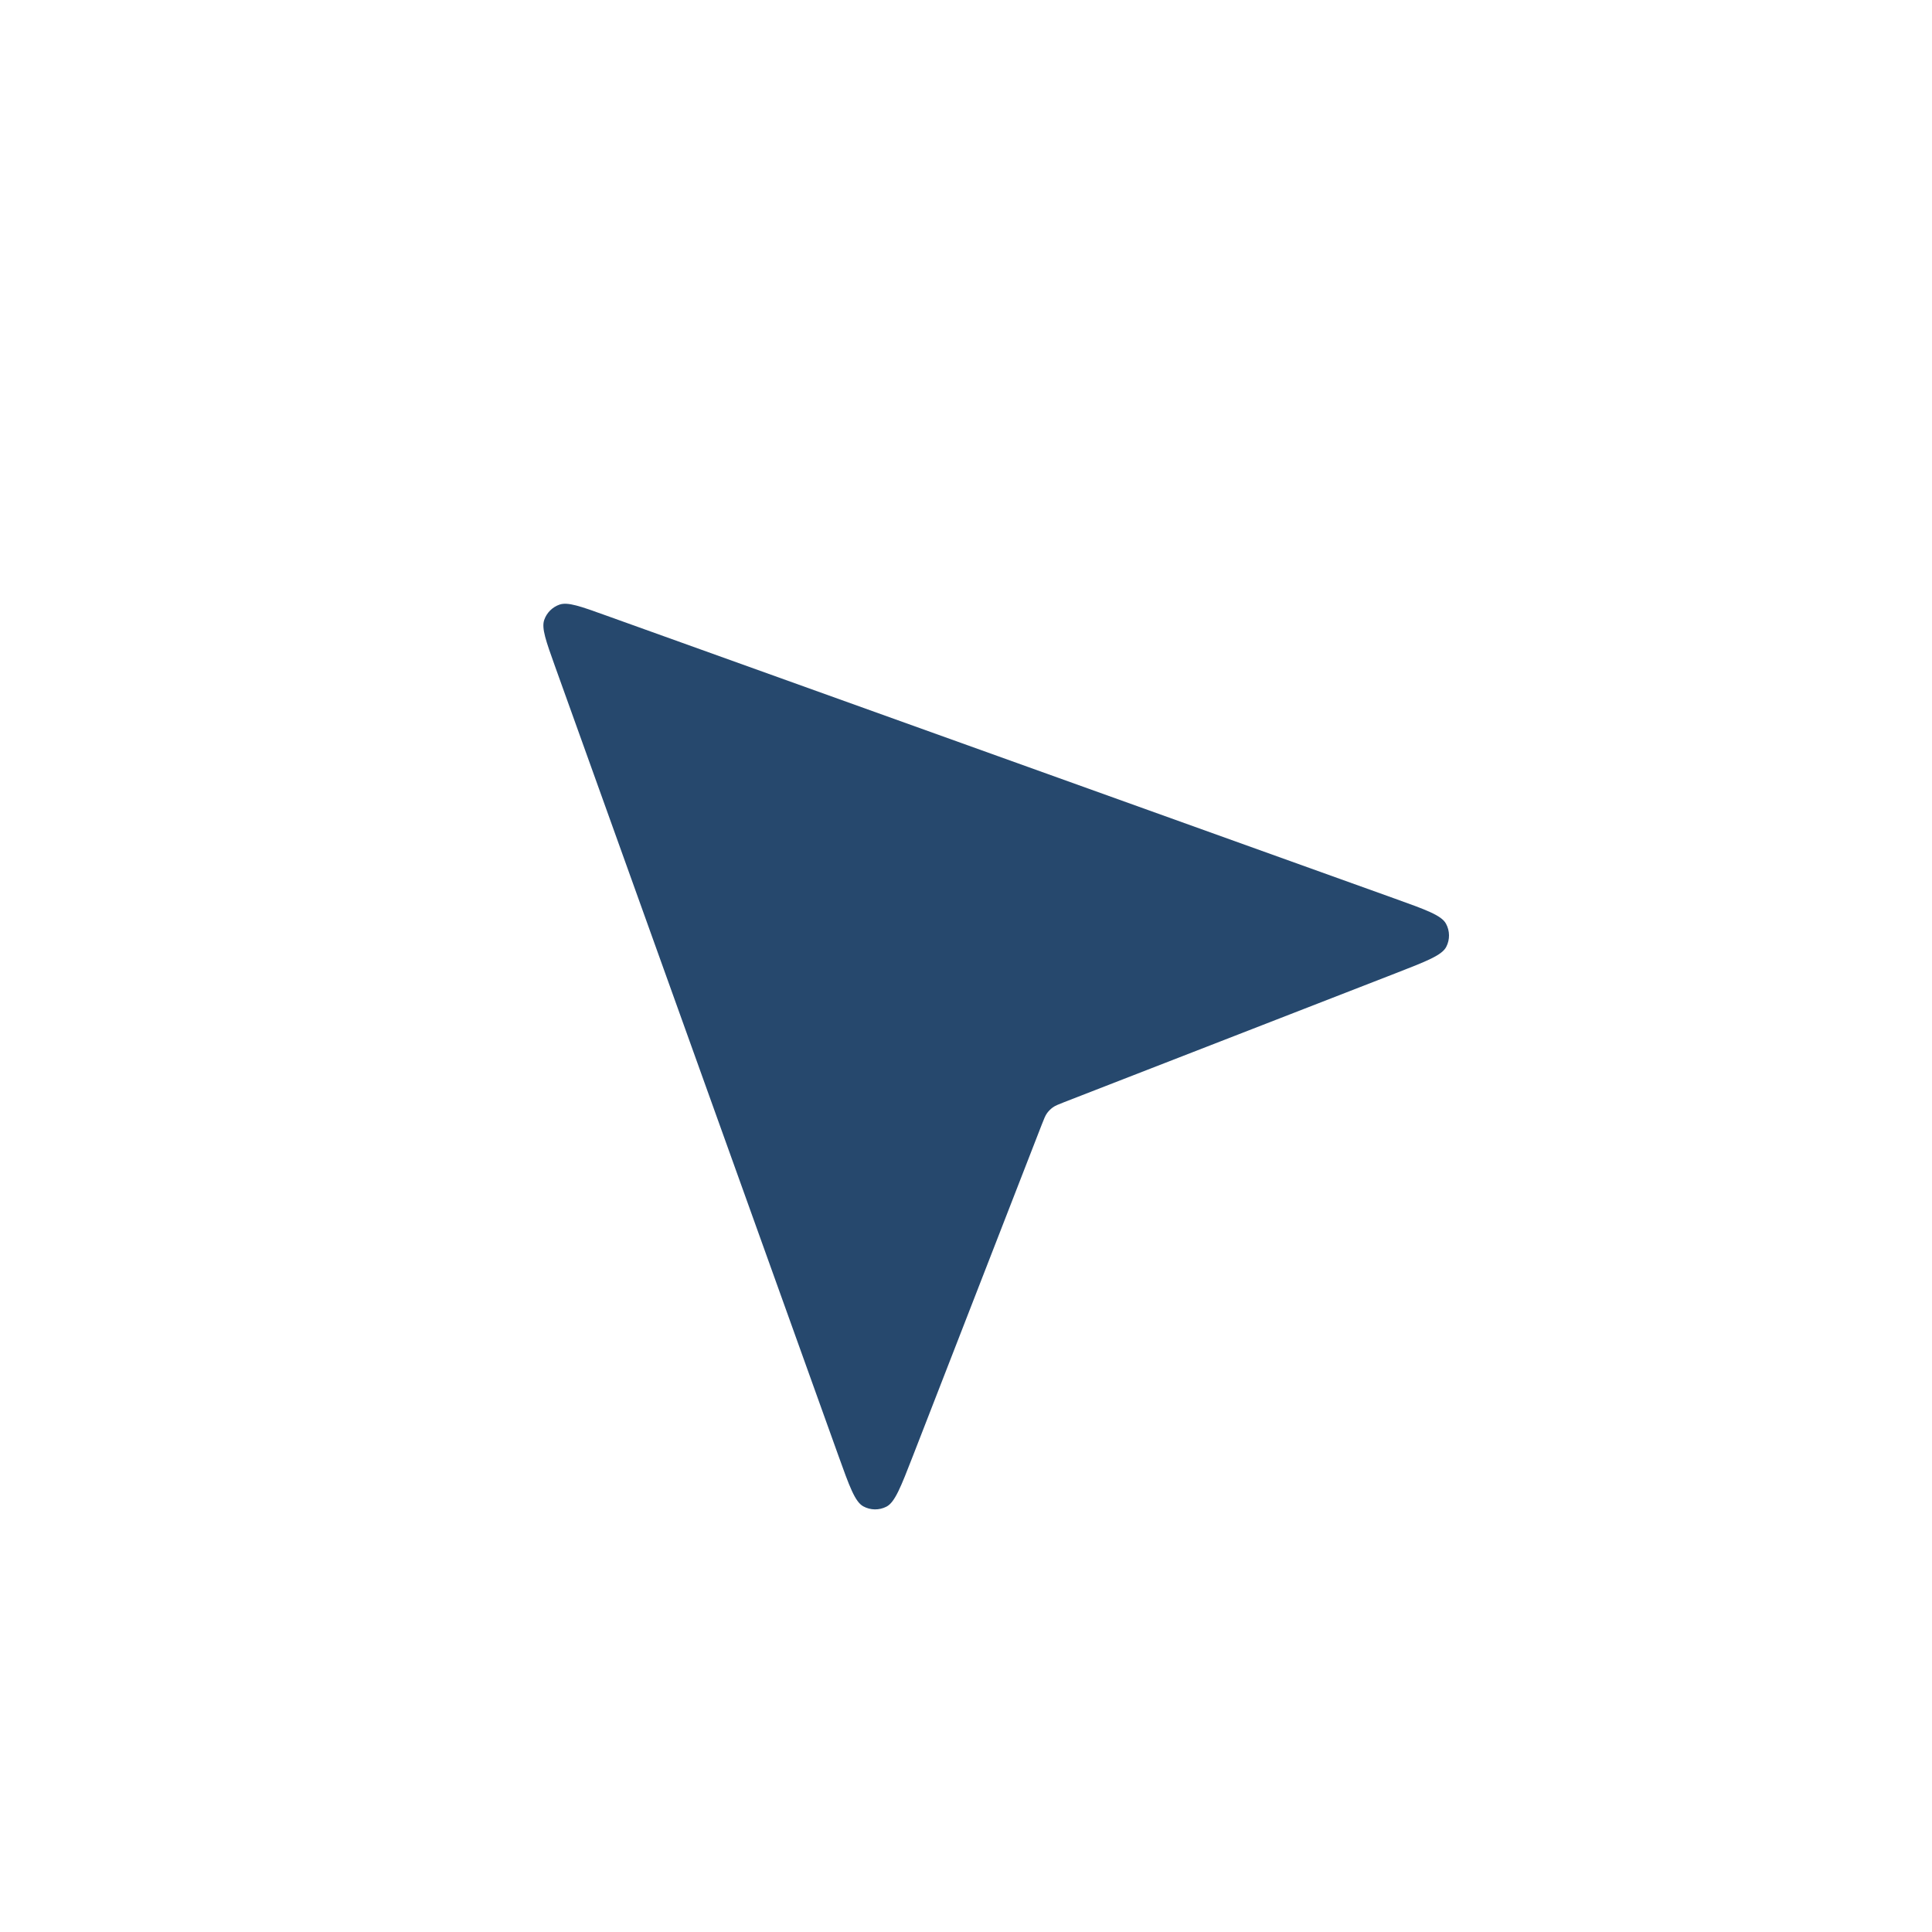 <?xml version="1.0" encoding="UTF-8"?> <svg xmlns="http://www.w3.org/2000/svg" width="32" height="32" viewBox="0 0 32 32" fill="none"><rect width="32" height="32" fill="white"></rect><path d="M23.122 16.118C23.63 15.92 23.884 15.822 23.955 15.682C24.017 15.561 24.015 15.418 23.95 15.299C23.875 15.161 23.619 15.069 23.106 14.885L10.034 10.193C9.615 10.042 9.405 9.967 9.268 10.014C9.149 10.055 9.055 10.149 9.014 10.268C8.967 10.405 9.042 10.615 9.192 11.034L13.885 24.106C14.069 24.619 14.161 24.875 14.299 24.95C14.418 25.015 14.561 25.017 14.682 24.955C14.822 24.884 14.92 24.63 15.118 24.122L17.254 18.629C17.293 18.53 17.312 18.48 17.342 18.438C17.369 18.401 17.401 18.369 17.438 18.342C17.48 18.312 17.53 18.293 17.629 18.254L23.122 16.118Z" fill="#26486D"></path></svg> 